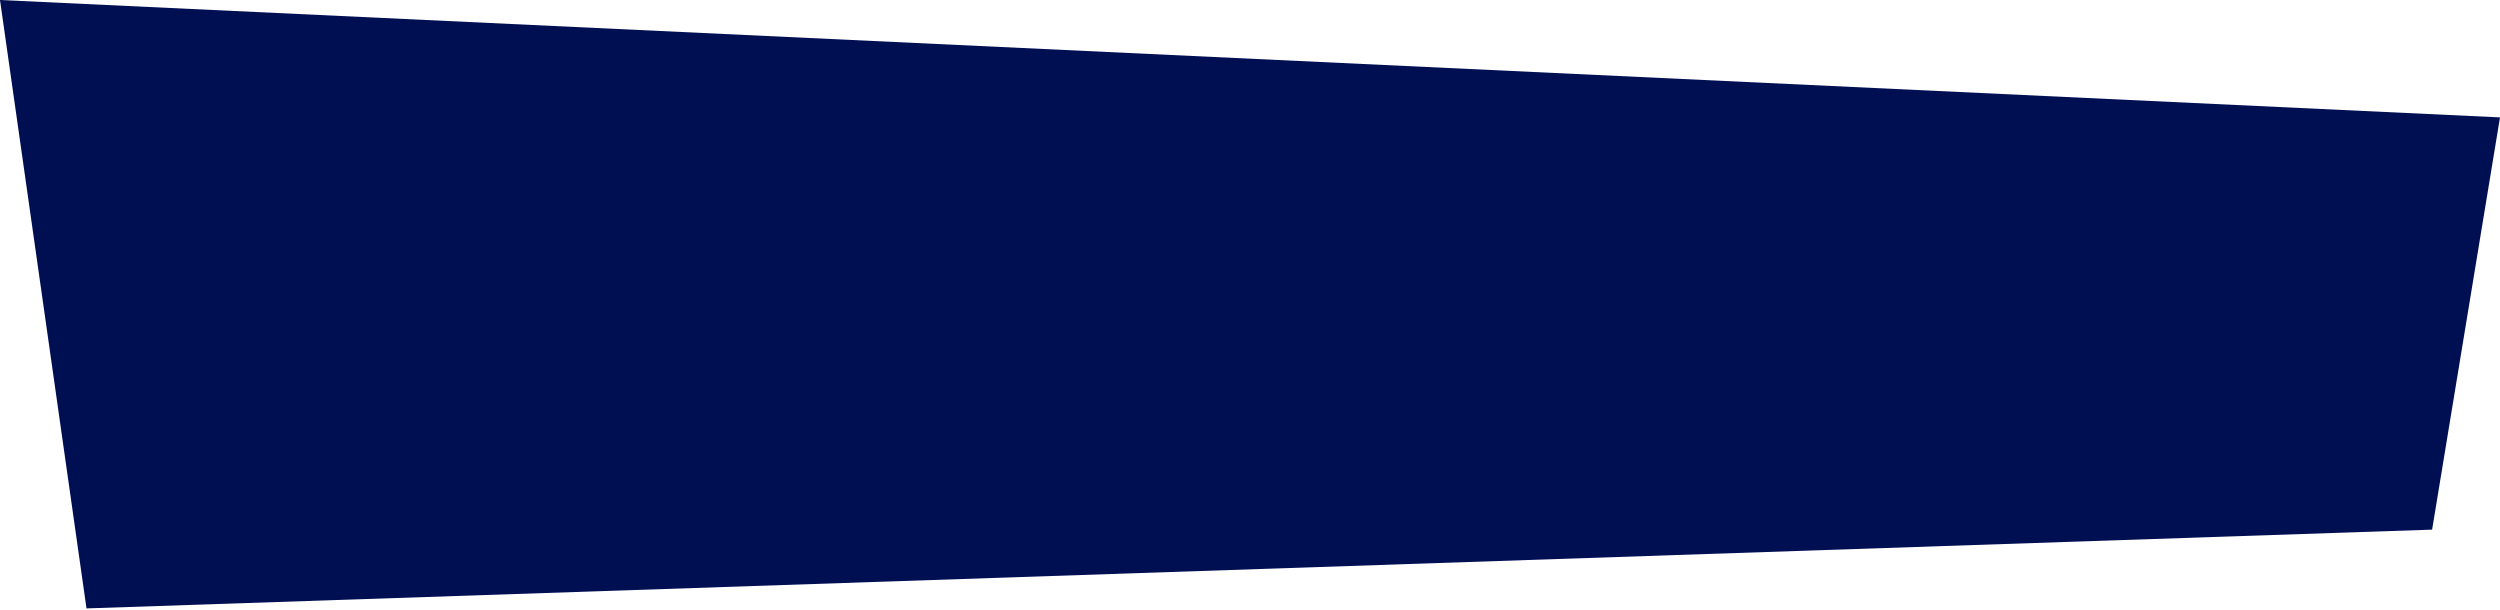 <?xml version="1.0" encoding="utf-8"?>
<!-- Generator: Adobe Illustrator 25.0.1, SVG Export Plug-In . SVG Version: 6.00 Build 0)  -->
<svg version="1.1" id="Capa_1" xmlns="http://www.w3.org/2000/svg" xmlns:xlink="http://www.w3.org/1999/xlink" x="0px" y="0px"
	 viewBox="0 0 2459.7 600" style="enable-background:new 0 0 2459.7 600;" xml:space="preserve">
<style type="text/css">
	.st0{fill:#000E52;}
</style>
<polygon class="st0" points="0,0 85.1,598.6 2392.9,521.1 2459.7,115.5 "/>
</svg>
